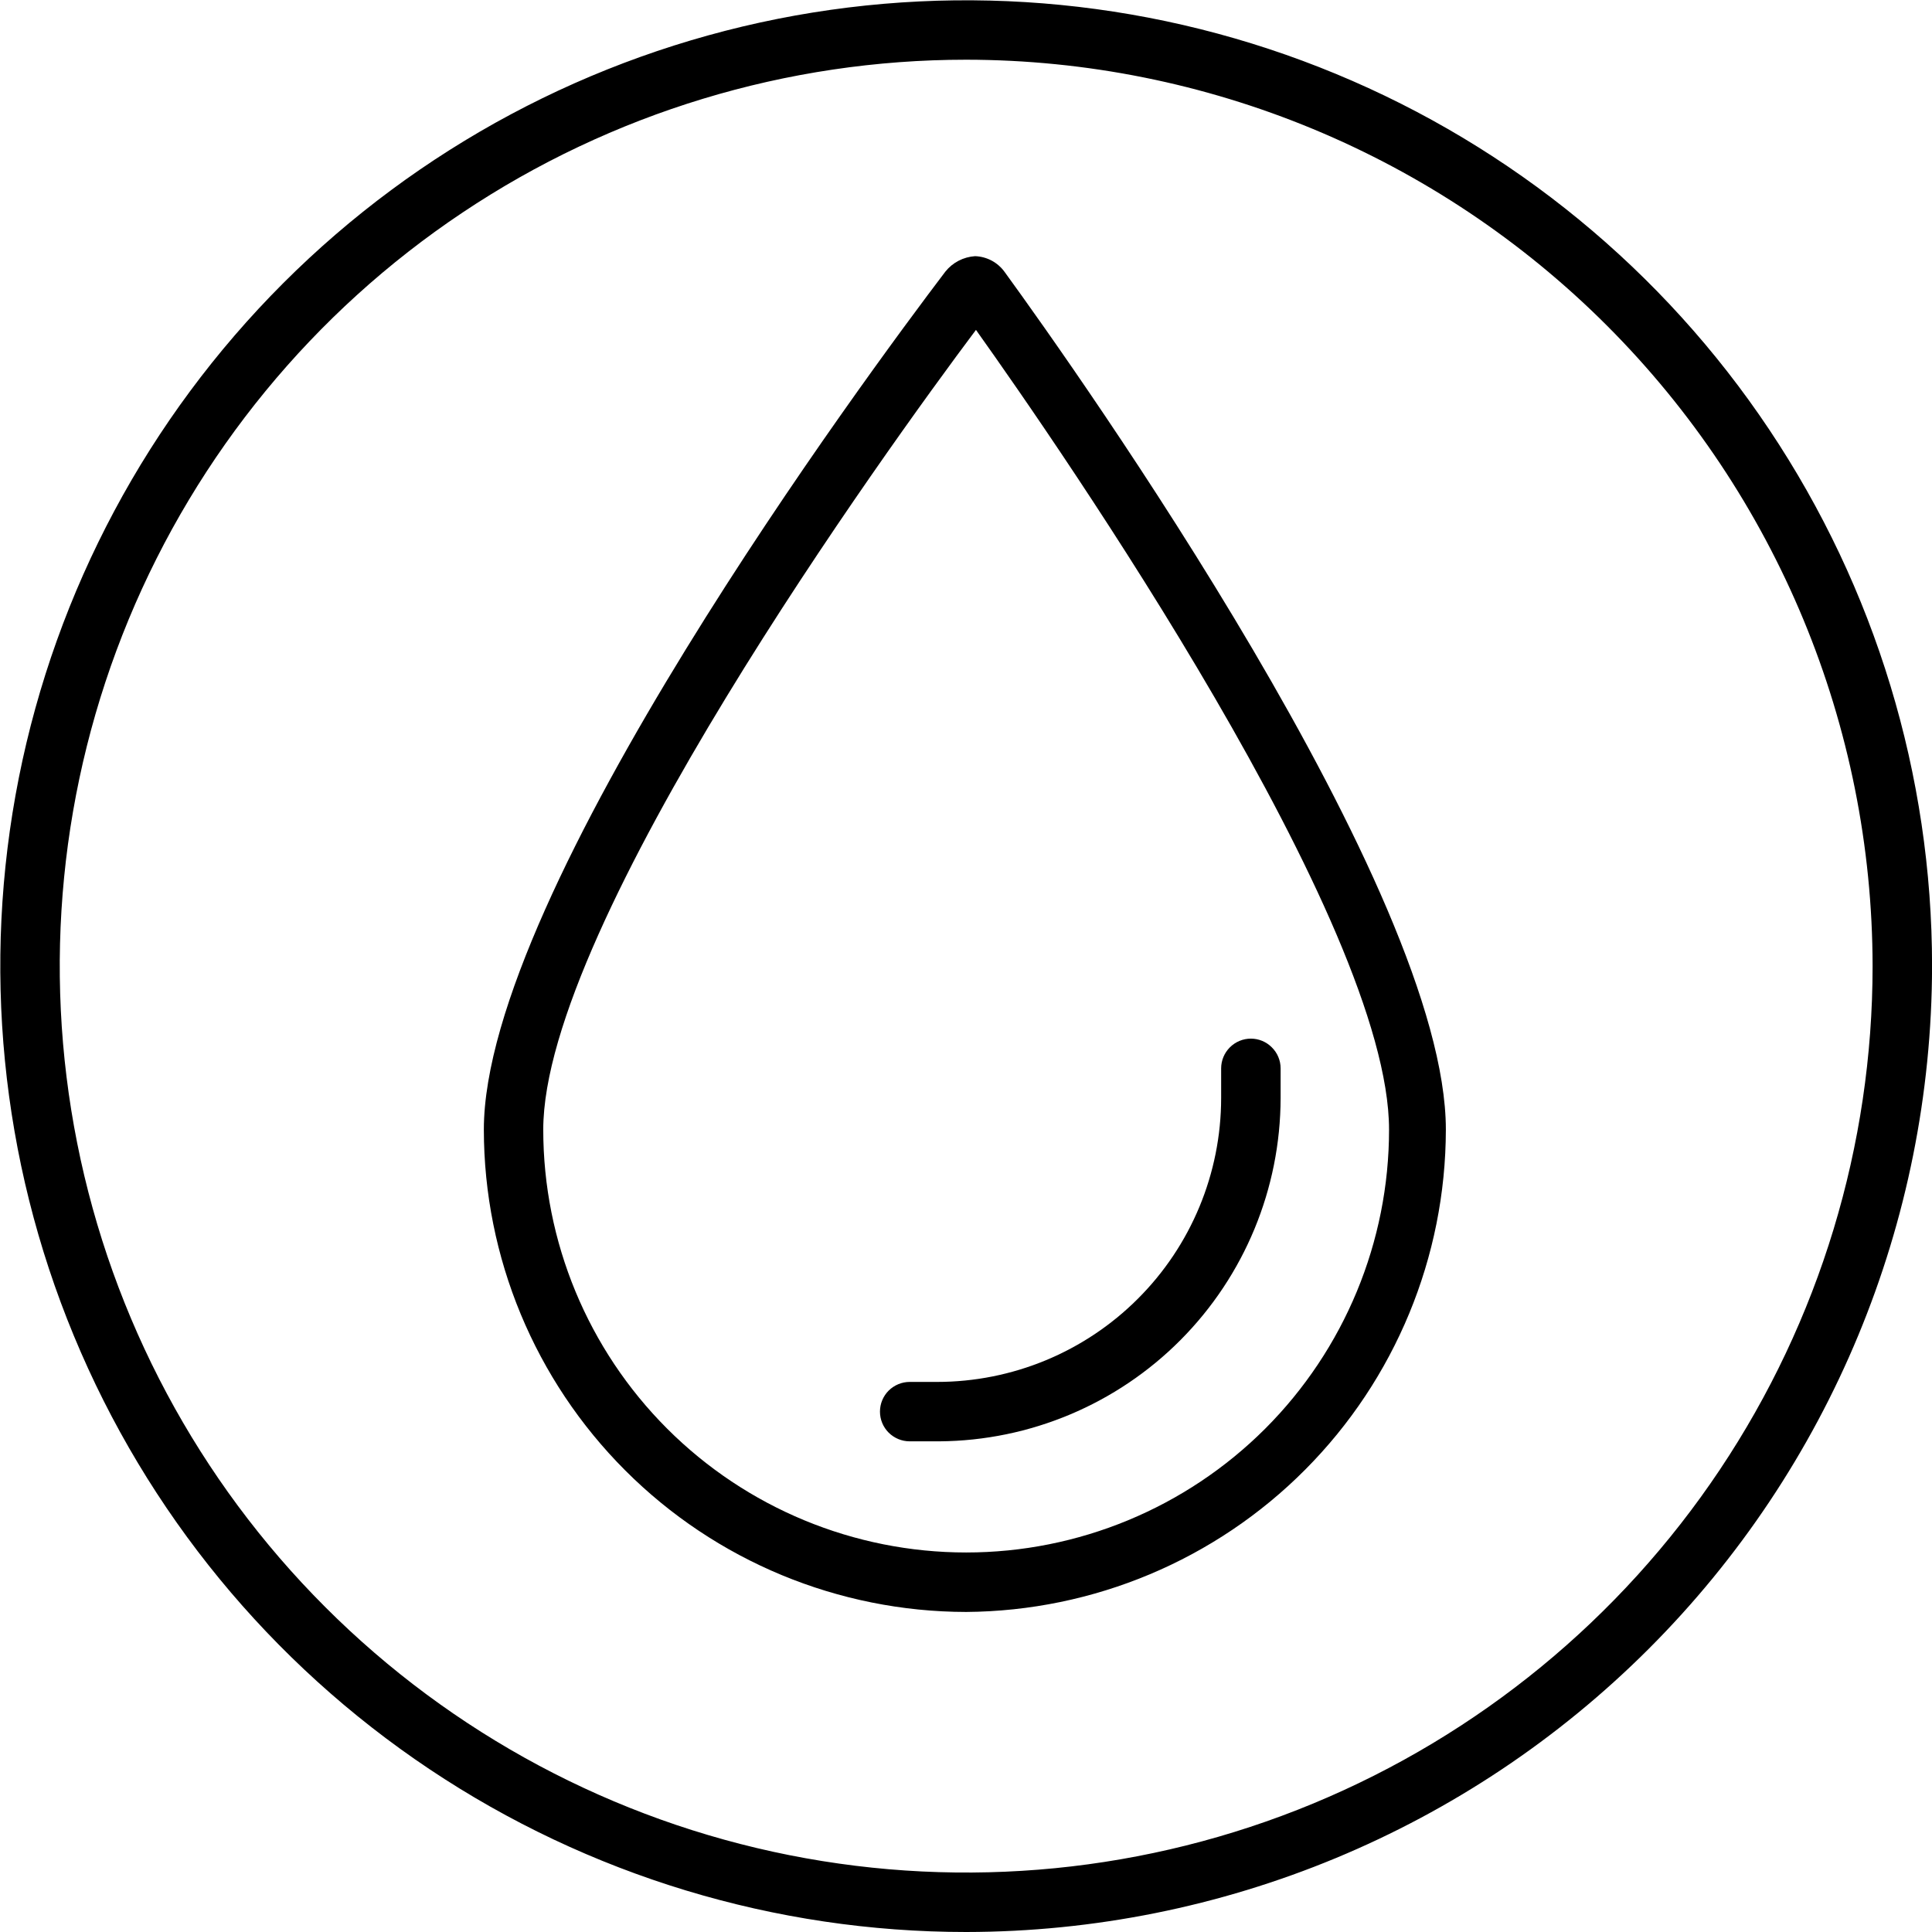 <svg width="32" height="32" viewBox="0 0 32 32" fill="none" xmlns="http://www.w3.org/2000/svg">
<path d="M16.003 32C12.839 32 9.746 31.062 7.115 29.304C4.484 27.546 2.433 25.048 1.223 22.124C0.012 19.201 -0.305 15.985 0.312 12.882C0.93 9.778 2.453 6.928 4.691 4.69C6.928 2.453 9.778 0.93 12.882 0.312C15.985 -0.305 19.202 0.012 22.125 1.223C25.048 2.433 27.547 4.484 29.304 7.115C31.062 9.745 32.001 12.838 32.001 16.002C31.995 20.244 30.308 24.31 27.309 27.309C24.31 30.308 20.244 31.995 16.003 32ZM16.003 0.989C13.033 0.989 10.131 1.87 7.662 3.52C5.193 5.169 3.269 7.514 2.132 10.257C0.996 13.001 0.699 16.019 1.278 18.931C1.857 21.844 3.287 24.519 5.387 26.618C7.486 28.718 10.162 30.148 13.074 30.727C15.986 31.306 19.005 31.009 21.748 29.873C24.491 28.736 26.836 26.812 28.486 24.343C30.136 21.874 31.016 18.972 31.016 16.002C31.012 12.022 29.429 8.206 26.614 5.391C23.8 2.576 19.983 0.993 16.003 0.989Z" fill="black"/>
<path d="M16.003 26.699C13.885 26.696 11.854 25.854 10.357 24.356C8.859 22.858 8.016 20.828 8.014 18.71C8.014 14.772 14.383 6.178 15.658 4.499C15.718 4.424 15.792 4.363 15.877 4.319C15.962 4.275 16.055 4.249 16.15 4.243C16.247 4.246 16.342 4.272 16.428 4.318C16.513 4.364 16.587 4.43 16.643 4.509C17.863 6.187 23.948 14.772 23.948 18.71C23.945 20.82 23.108 22.844 21.62 24.34C20.132 25.837 18.113 26.684 16.003 26.699ZM16.165 5.464C14.688 7.433 8.998 15.308 8.998 18.71C8.998 20.567 9.736 22.349 11.05 23.663C12.363 24.976 14.145 25.714 16.003 25.714C17.86 25.714 19.642 24.976 20.956 23.663C22.269 22.349 23.007 20.567 23.007 18.71C23.007 15.294 17.588 7.462 16.165 5.464Z" fill="black"/>
<path d="M21.211 18.188V17.696C21.211 17.565 21.159 17.44 21.066 17.348C20.974 17.255 20.849 17.203 20.718 17.203C20.588 17.203 20.463 17.255 20.37 17.348C20.278 17.44 20.226 17.565 20.226 17.696V18.188C20.225 19.435 19.729 20.631 18.846 21.512C17.964 22.394 16.767 22.889 15.52 22.889H15.067C14.937 22.889 14.812 22.941 14.719 23.033C14.627 23.125 14.575 23.25 14.575 23.381C14.575 23.512 14.627 23.637 14.719 23.729C14.812 23.821 14.937 23.873 15.067 23.873H15.56C17.061 23.862 18.497 23.258 19.555 22.193C20.613 21.128 21.208 19.689 21.211 18.188Z" fill="black"/>
</svg>
